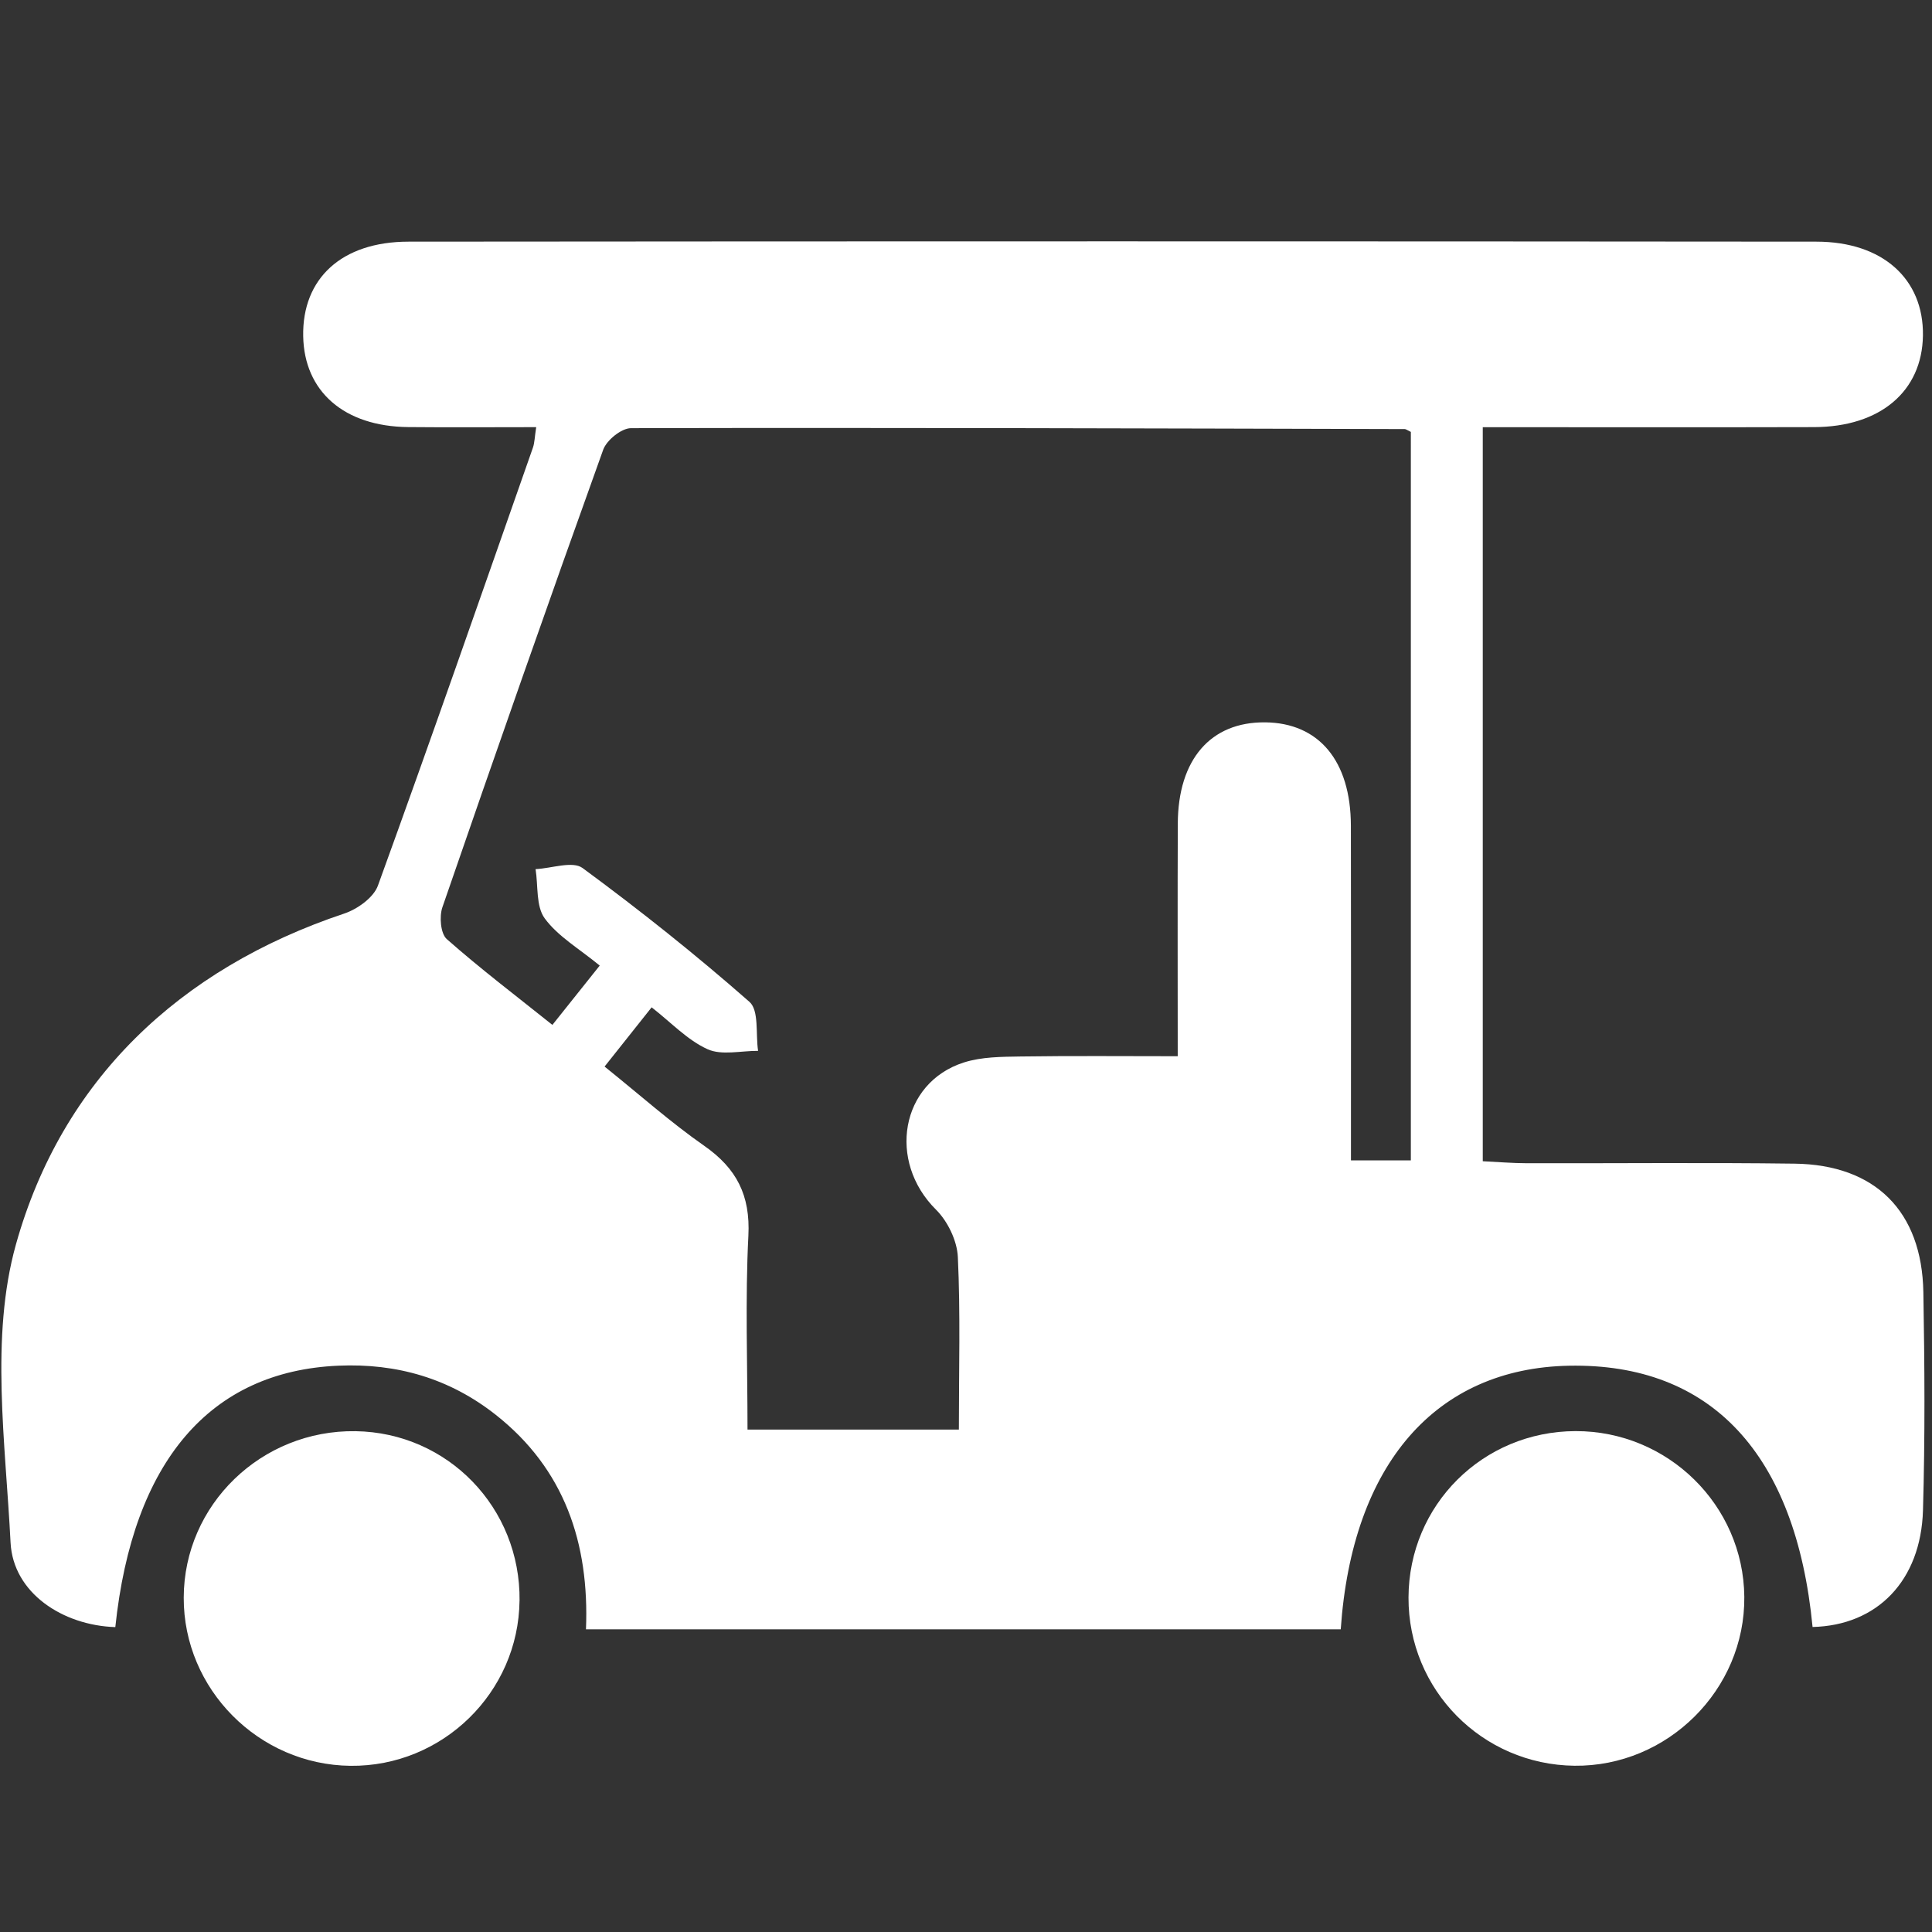 <?xml version="1.0" encoding="UTF-8"?>
<svg xmlns="http://www.w3.org/2000/svg" id="Layer_1" viewBox="0 0 512 512">
  <rect x="0" y="0" width="512" height="512" fill="#333333" stroke="none"/>
  <defs>
    <style> .cls-1 { fill: none; } .cls-2 { fill: #fff; } </style>
  </defs>
  <g>
    <path class="cls-2" d="M355.31,431.78h-200.02c.91-22.84-5.69-42.48-23.92-56.85-12.19-9.61-26.15-13.69-41.71-13.01-34,1.48-54.47,25.34-59.1,69.28-13.93-.45-27.08-9.04-27.76-22.4-1.33-26.39-5.46-54.44,1.43-79.04,12.15-43.39,43.17-73.02,87-87.66,3.49-1.17,7.78-4.23,8.93-7.42,14-38.56,27.48-77.3,41.06-116.02.46-1.31.46-2.77.88-5.46-11.69,0-22.82.09-33.95-.02-16.94-.17-27.54-9.43-27.8-24.1-.28-15.26,10.17-25.03,27.9-25.04,124.38-.11,248.76-.11,373.14,0,17.57.01,28.42,9.93,28.21,24.86-.2,14.79-11.31,24.24-28.84,24.29-29.02.08-58.04.02-87.81.02v194.53c3.99.19,7.85.52,11.7.53,23.64.05,47.28-.2,70.92.11,21.4.28,33.76,12.61,34.14,34.05.34,19.27.46,38.56-.1,57.82-.55,18.73-12.2,30.52-29.26,30.92-4.42-45.87-26.88-69.97-64.56-69.24-35.23.68-57.46,25.99-60.48,69.86ZM254.11,378.84c0-15.97.43-30.87-.27-45.72-.2-4.32-2.69-9.47-5.79-12.55-12.92-12.81-9.41-33.63,7.37-39,4.72-1.51,10.03-1.51,15.08-1.59,13.63-.2,27.27-.07,41.61-.07,0-21.74-.06-41.69.02-61.63.06-17.03,8.72-26.99,23.14-26.85,14.25.14,22.69,10.2,22.73,27.38.06,25.82.02,51.64.02,77.46,0,3.8,0,7.61,0,11.24h15.87V114.46c-.99-.47-1.3-.75-1.62-.75-68.35-.18-136.7-.4-205.05-.24-2.53,0-6.46,3.18-7.37,5.72-14.48,40.31-28.65,80.74-42.61,121.24-.85,2.48-.49,6.98,1.16,8.44,8.87,7.84,18.33,15.01,27.99,22.74,4.65-5.83,8.41-10.55,12.54-15.72-5.41-4.46-11.04-7.7-14.57-12.5-2.36-3.21-1.72-8.63-2.43-13.06,4.23-.2,9.81-2.24,12.46-.29,15.21,11.19,30.03,22.99,44.22,35.46,2.58,2.26,1.62,8.55,2.29,12.99-4.52-.04-9.66,1.27-13.42-.45-5.32-2.42-9.63-7.07-14.79-11.09-4.58,5.77-8.32,10.47-12.47,15.7,9.38,7.53,17.52,14.8,26.41,21,8.58,5.99,12.24,13.12,11.7,23.81-.86,16.92-.23,33.92-.23,51.39h56.01Z"></path>
    <path class="cls-2" d="M417.56,379.26c24.43-.05,44.46,19.62,44.7,43.9.24,24.61-20.34,45.07-45.03,44.78-24.47-.29-44.04-20.13-43.96-44.58.08-24.53,19.69-44.05,44.29-44.1Z"></path>
    <path class="cls-2" d="M137.68,424.21c-.27,24.33-20.43,44.01-44.8,43.75-24.34-.26-44.25-20.33-44.19-44.55.05-24.64,20.57-44.51,45.55-44.13,24.45.37,43.73,20.31,43.45,44.93Z"></path>
  </g>
  <rect class="cls-1" width="512" height="512"></rect>
</svg>

